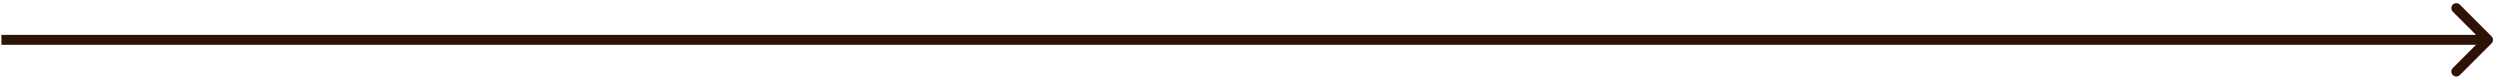 <?xml version="1.0" encoding="UTF-8"?> <svg xmlns="http://www.w3.org/2000/svg" width="251" height="8" viewBox="0 0 251 8" fill="none"><path d="M250.15 4.354C250.346 4.158 250.346 3.842 250.15 3.646L246.968 0.464C246.773 0.269 246.456 0.269 246.261 0.464C246.066 0.66 246.066 0.976 246.261 1.172L249.09 4L246.261 6.828C246.066 7.024 246.066 7.34 246.261 7.536C246.456 7.731 246.773 7.731 246.968 7.536L250.15 4.354ZM0.145 4.5L249.797 4.5L249.797 3.5L0.145 3.5L0.145 4.5Z" fill="#2C1306"></path></svg> 